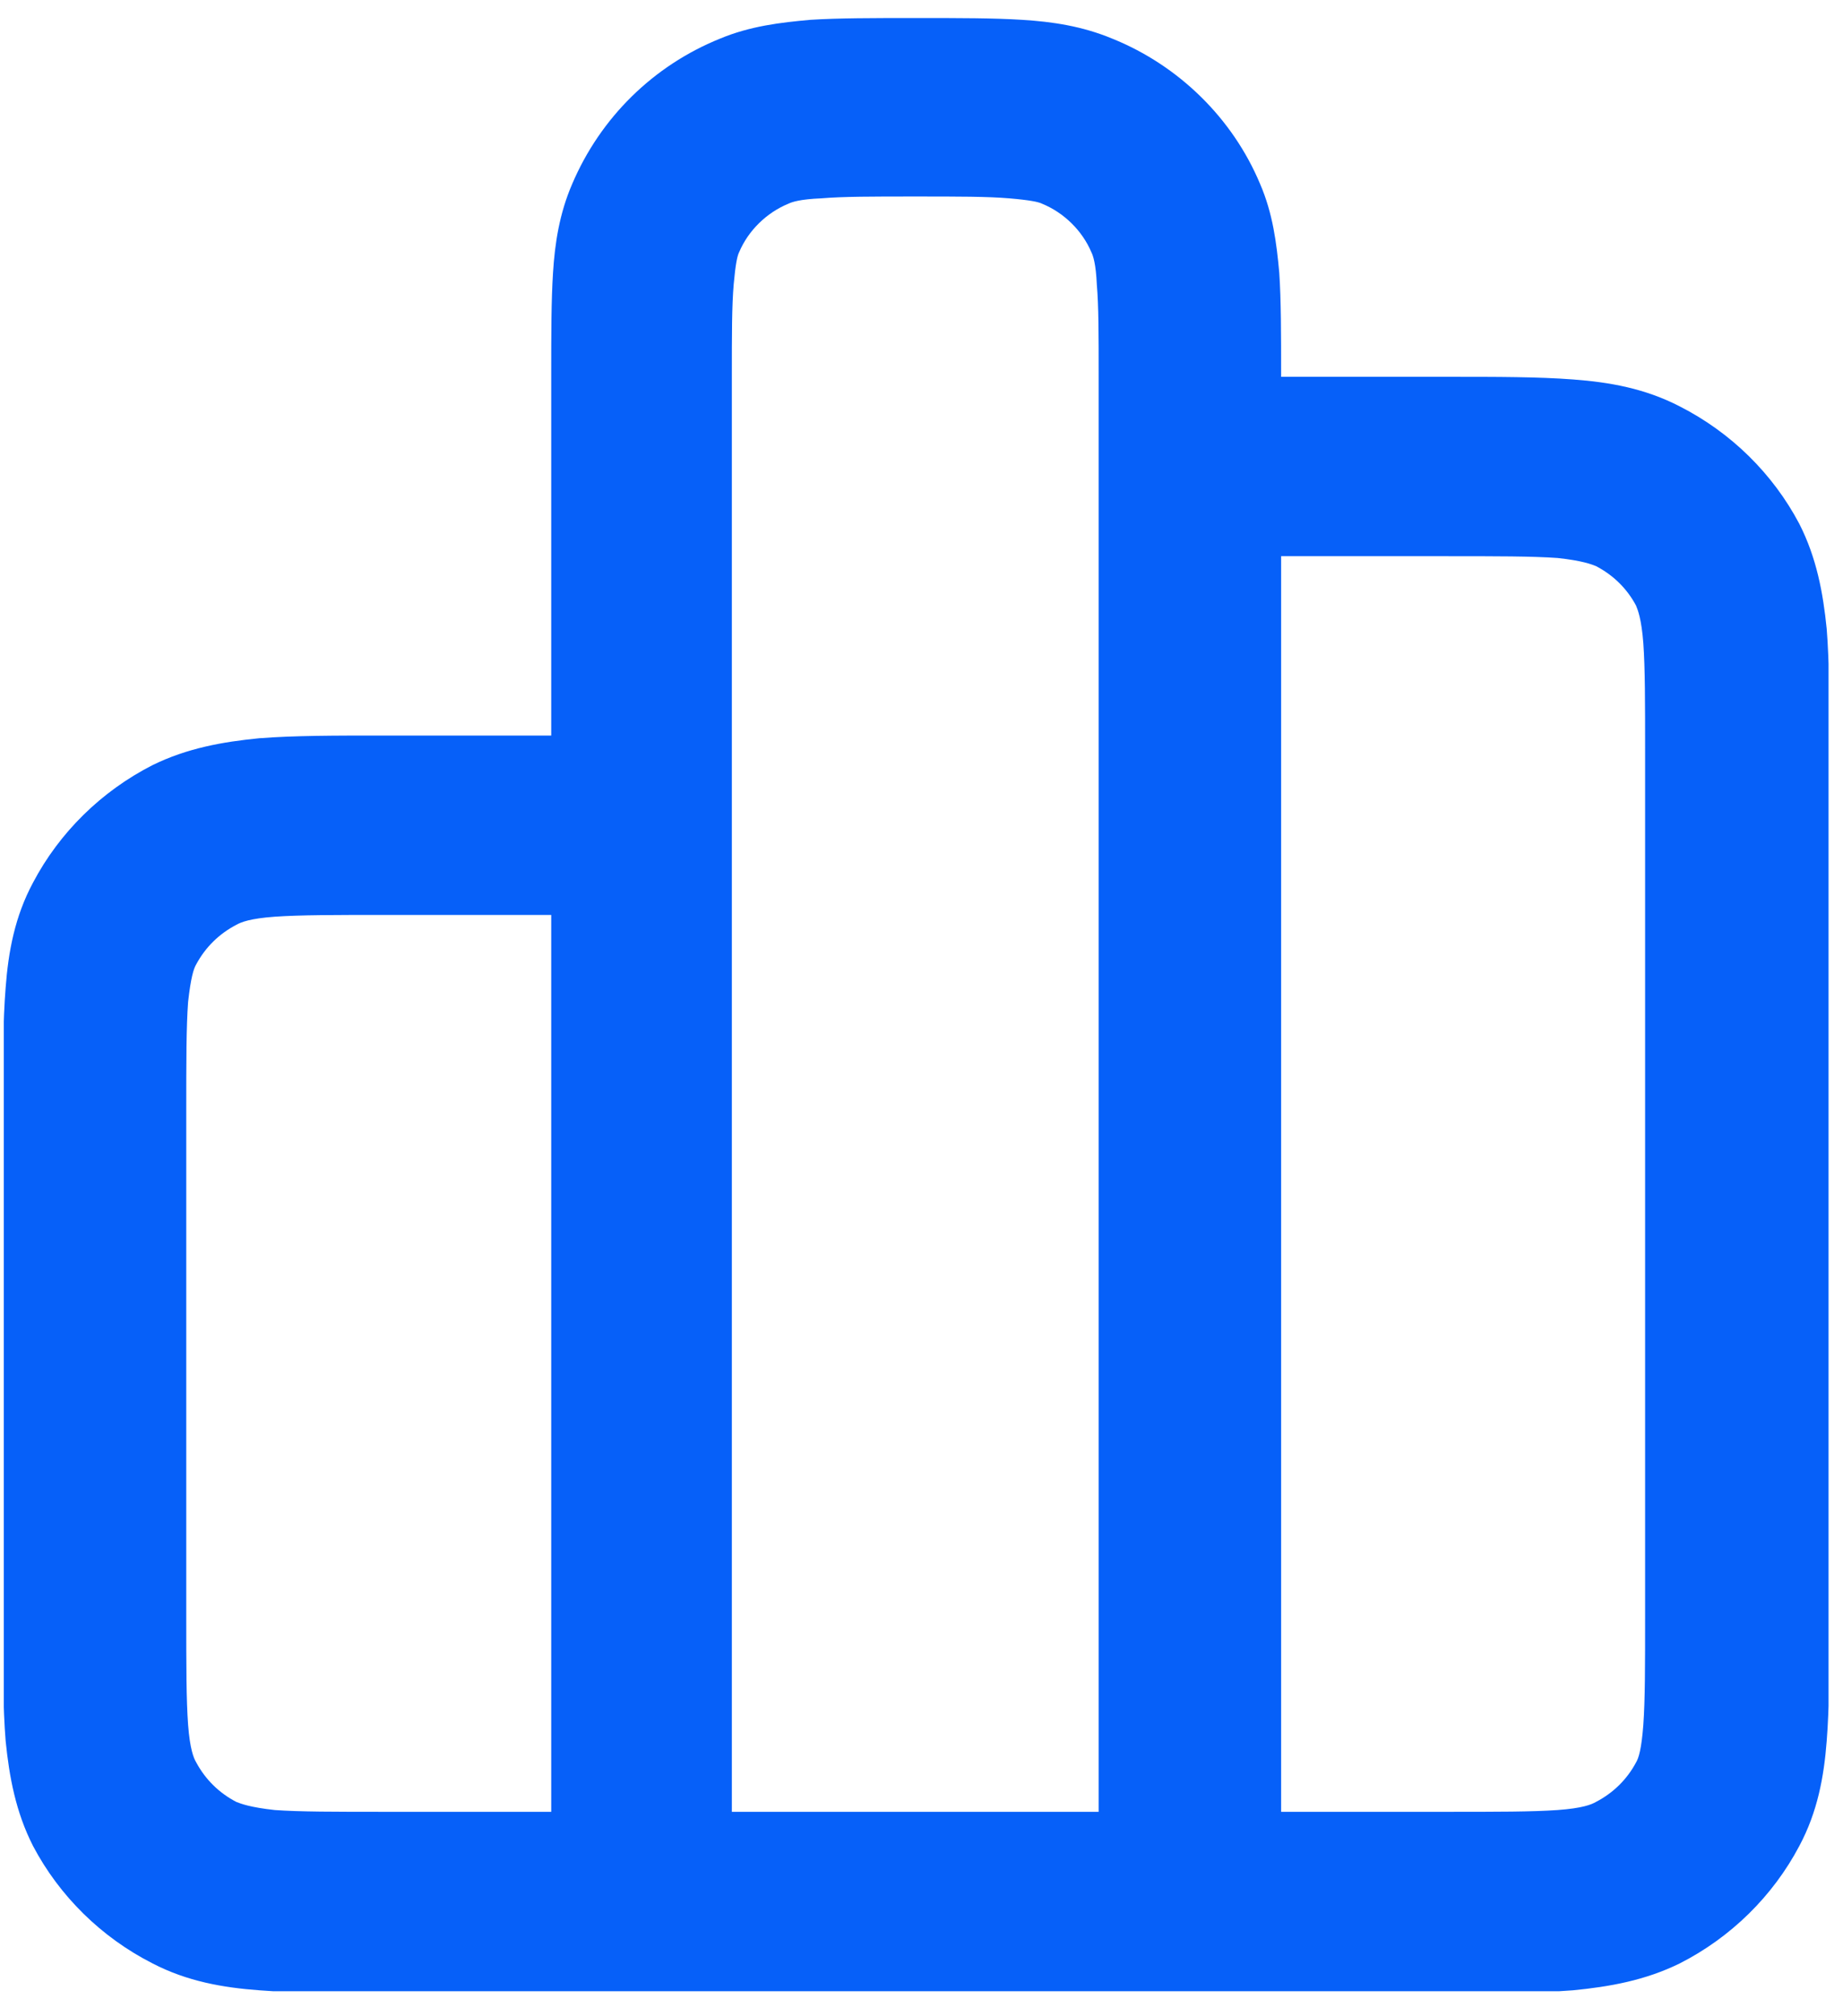 <svg width="32" height="35" viewBox="0 0 32 35" fill="none" xmlns="http://www.w3.org/2000/svg">
<g clip-path="url(#clip0_222_419)">
<path fill-rule="evenodd" clip-rule="evenodd" d="M22.244 31.451H25.095C26.014 31.451 26.6 31.451 27.044 31.42C27.471 31.389 27.63 31.326 27.709 31.28C28.01 31.124 28.248 30.89 28.406 30.595C28.453 30.517 28.501 30.361 28.533 29.941C28.564 29.505 28.564 28.929 28.564 28.026V13.08C28.564 12.177 28.564 11.601 28.533 11.165C28.501 10.744 28.438 10.589 28.406 10.511C28.248 10.215 28.01 9.982 27.709 9.826C27.63 9.795 27.471 9.732 27.044 9.686C26.6 9.655 25.998 9.655 25.095 9.655H22.244V31.451ZM12.739 31.451H19.076V6.541C19.076 5.793 19.076 5.311 19.044 4.937C19.028 4.579 18.98 4.439 18.949 4.377C18.79 4.003 18.474 3.692 18.093 3.536C18.03 3.505 17.887 3.474 17.523 3.443C17.143 3.411 16.652 3.411 15.891 3.411C15.131 3.411 14.64 3.411 14.26 3.443C13.895 3.458 13.753 3.505 13.689 3.536C13.309 3.692 12.992 4.003 12.834 4.377C12.802 4.439 12.771 4.579 12.739 4.937C12.707 5.311 12.707 5.793 12.707 6.541V31.451H12.739ZM9.571 15.882H6.719C5.8 15.882 5.214 15.882 4.771 15.913C4.343 15.944 4.185 16.007 4.105 16.053C3.804 16.209 3.567 16.443 3.408 16.738C3.361 16.816 3.313 16.972 3.266 17.392C3.234 17.828 3.234 18.404 3.234 19.307V28.026C3.234 28.929 3.234 29.505 3.266 29.941C3.298 30.361 3.361 30.517 3.408 30.595C3.567 30.89 3.804 31.124 4.105 31.28C4.185 31.311 4.343 31.373 4.771 31.42C5.214 31.451 5.8 31.451 6.719 31.451H9.571V15.882ZM15.86 0.313H15.955C16.652 0.313 17.254 0.313 17.745 0.344C18.268 0.376 18.79 0.453 19.313 0.671C20.47 1.138 21.404 2.057 21.879 3.193C22.101 3.707 22.165 4.221 22.212 4.735C22.244 5.217 22.244 5.809 22.244 6.494V6.541H25.159C25.998 6.541 26.711 6.541 27.313 6.587C27.947 6.634 28.564 6.743 29.166 7.055C30.053 7.506 30.782 8.222 31.242 9.094C31.543 9.686 31.654 10.293 31.717 10.916C31.764 11.507 31.764 12.208 31.764 13.033V28.104C31.764 28.929 31.764 29.629 31.717 30.221C31.669 30.844 31.558 31.451 31.242 32.043C30.782 32.914 30.053 33.631 29.166 34.082C28.564 34.378 27.947 34.487 27.313 34.549C26.711 34.596 25.998 34.596 25.159 34.596H6.656C5.816 34.596 5.103 34.596 4.501 34.549C3.868 34.502 3.25 34.394 2.648 34.082C1.761 33.631 1.032 32.914 0.573 32.043C0.272 31.451 0.161 30.844 0.098 30.221C0.05 29.629 0.05 28.929 0.05 28.104V19.261C0.05 18.435 0.05 17.735 0.098 17.143C0.145 16.52 0.256 15.913 0.573 15.322C1.032 14.45 1.761 13.734 2.648 13.282C3.25 12.986 3.868 12.877 4.501 12.815C5.103 12.768 5.816 12.768 6.656 12.768H9.571V6.494C9.571 5.809 9.571 5.217 9.602 4.735C9.634 4.221 9.713 3.707 9.935 3.193C10.426 2.041 11.345 1.138 12.501 0.671C13.024 0.453 13.547 0.391 14.07 0.344C14.561 0.313 15.163 0.313 15.86 0.313Z" fill="#0660F9"/>
</g>
<defs>
<clipPath id="clip0_222_419">
<rect width="31.683" height="34.252" fill="white" transform="translate(0.066 0.313)"/>
</clipPath>
</defs>
</svg>
